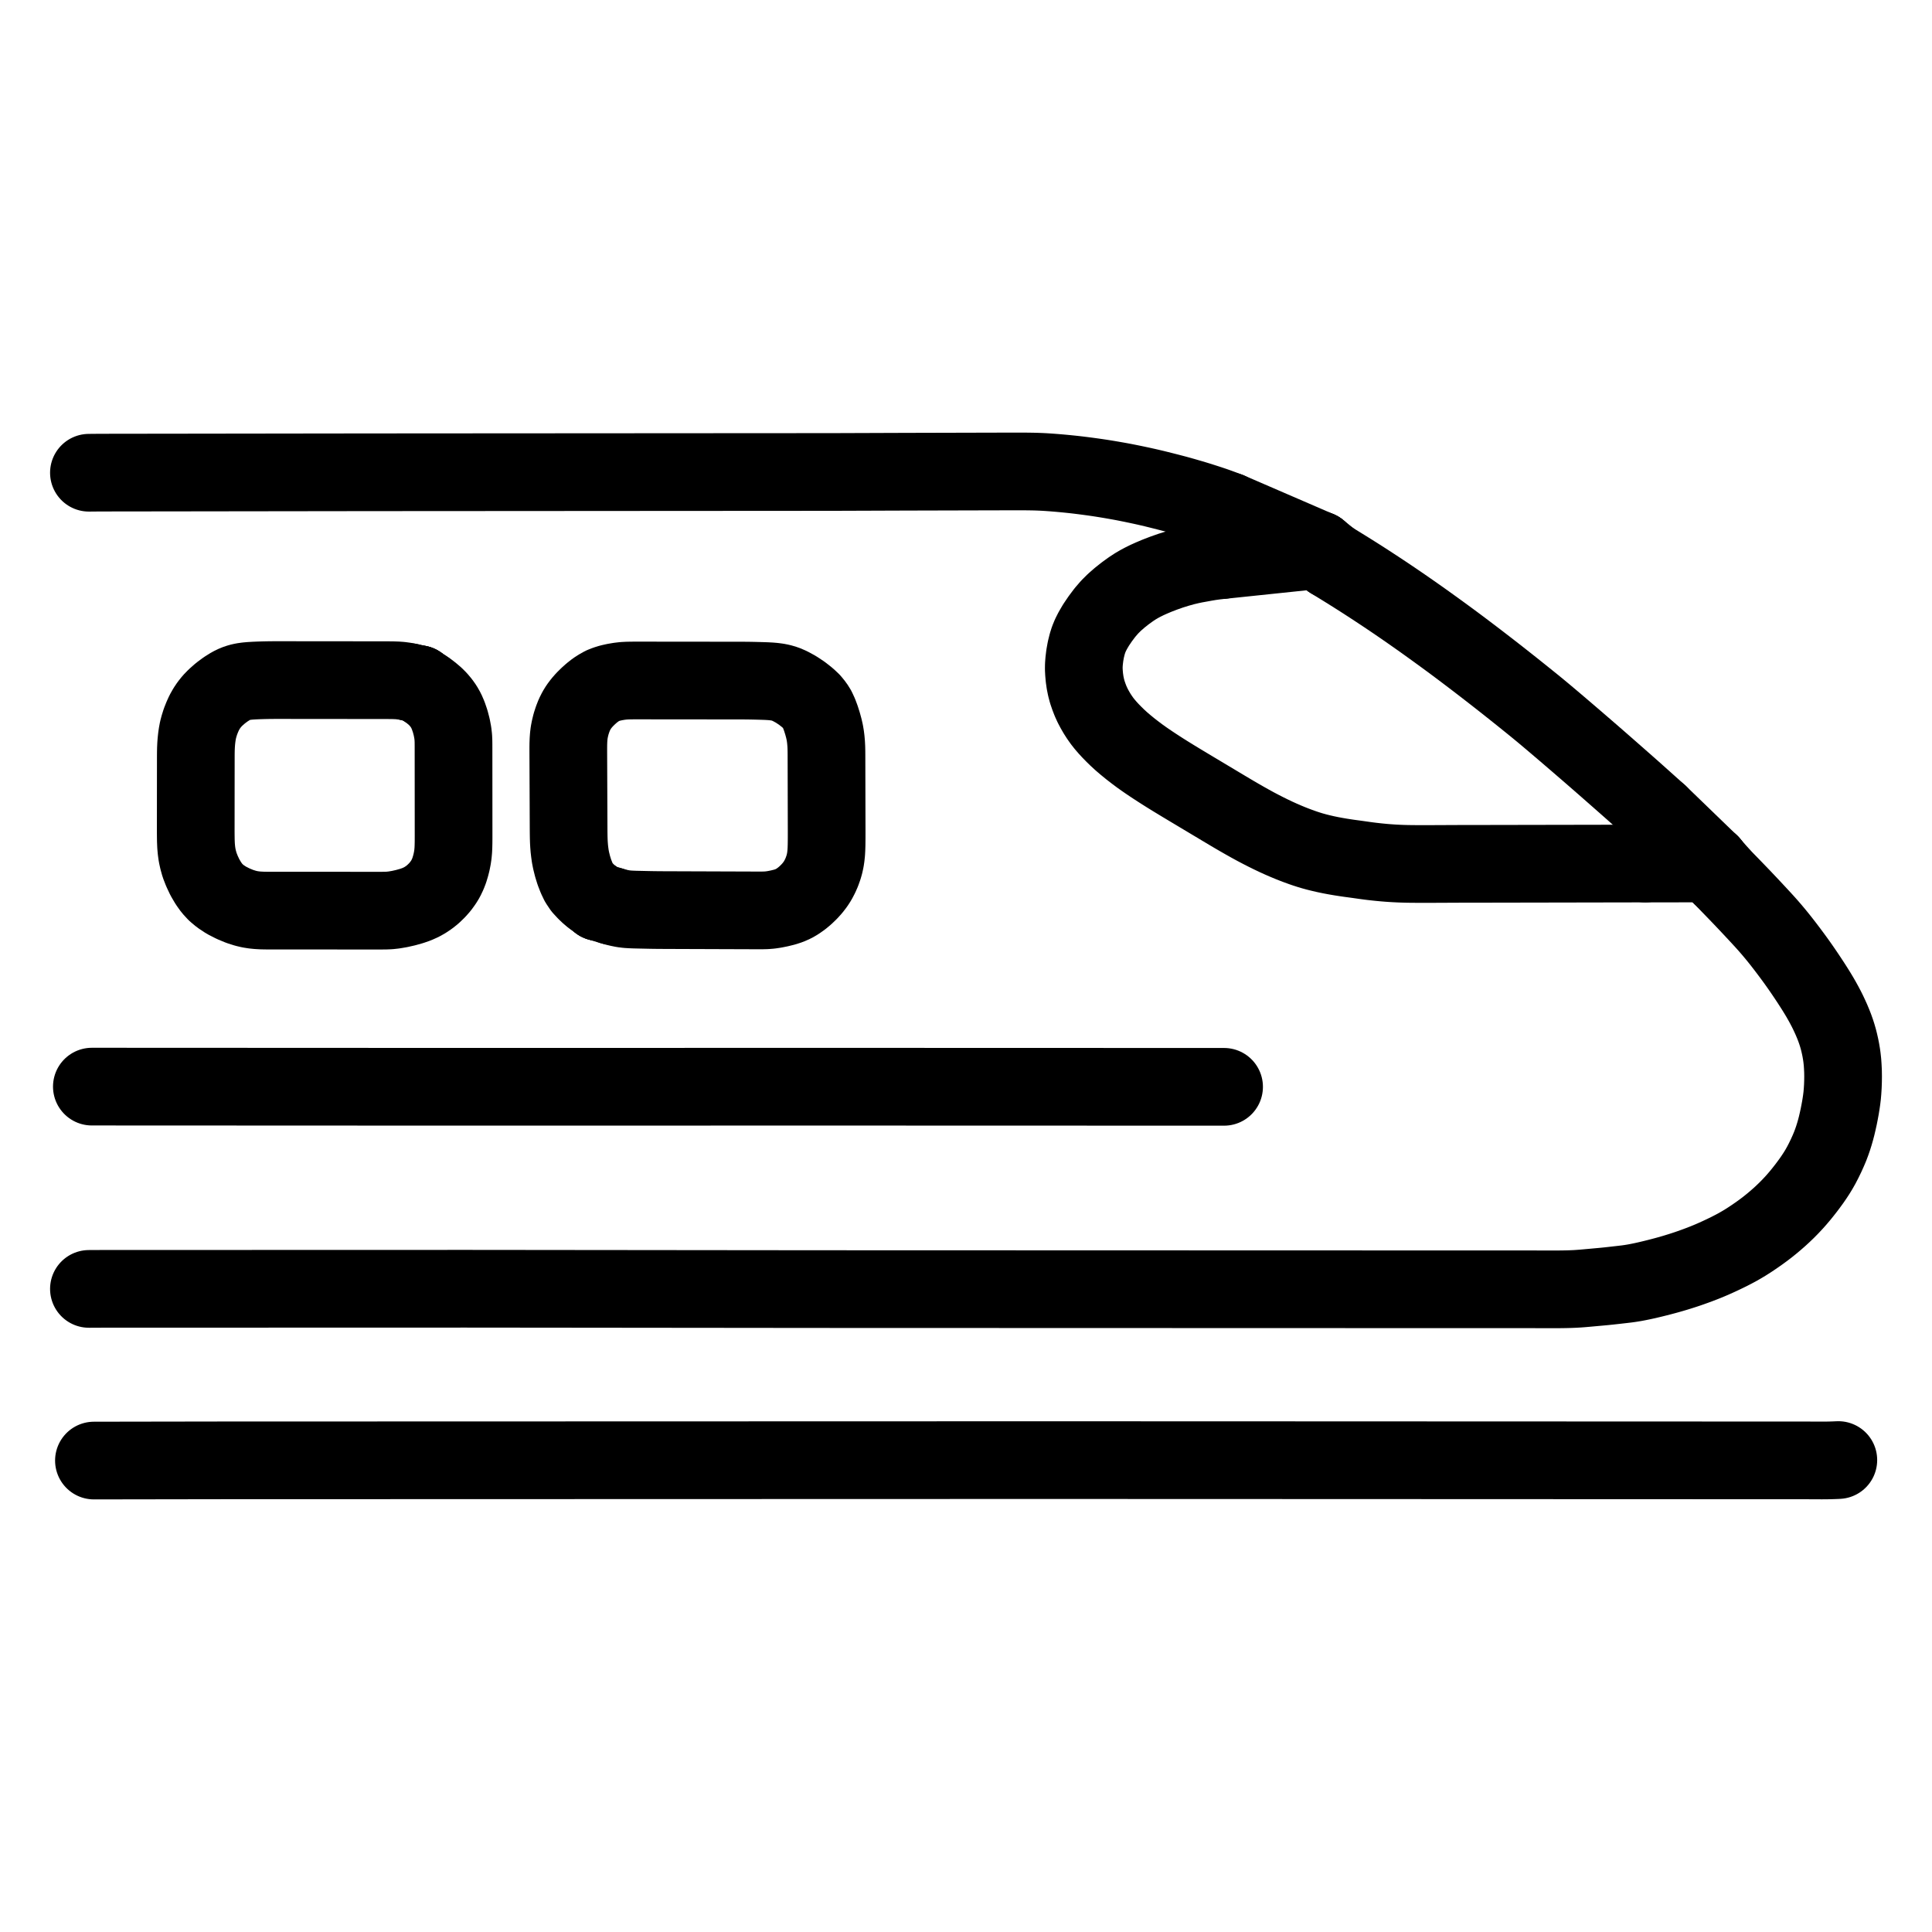 <svg height="1024" width="1024" viewBox="-47.5 -47.5 1119.0 1119.0" xmlns="http://www.w3.org/2000/svg"><g stroke-width="45.0" id="skeleton-paths">
    <path stroke-linejoin="round" stroke-linecap="round" fill="none" stroke-width="45" stroke="black" d="M723.355 276.836L724.904 277.783L726.435 278.720L728.916 280.243L731.498 281.839L734.423 283.662L737.252 285.439L739.731 287.009L742.217 288.599L744.764 290.247L747.645 292.123L750.440 293.956L752.898 295.578L755.221 297.124L757.292 298.515L759.540 300.034L761.609 301.440L763.991 303.068L766.571 304.850L769.527 306.904L772.481 308.971L775.040 310.773L777.439 312.478L779.432 313.907L781.699 315.536L783.976 317.184L786.694 319.152L789.542 321.232L792.195 323.178L794.771 325.085L796.933 326.695L799.194 328.389L801.194 329.898L803.358 331.535L805.356 333.051L807.657 334.804L810.146 336.715L812.997 338.911L815.850 341.121L818.327 343.045L820.610 344.829L822.575 346.372L824.777 348.108L826.879 349.771L829.378 351.756L831.979 353.833L834.881 356.158L837.690 358.418L840.127 360.385L842.455 362.280L844.534 363.990L846.853 365.917L848.917 367.649L851.157 369.539L853.212 371.281L855.595 373.307L857.790 375.179L860.169 377.213L862.216 378.967L864.494 380.924L866.870 382.969L869.596 385.321L872.460 387.797L875.303 390.261L878.155 392.742L880.949 395.181L883.441 397.364L885.935 399.554L888.108 401.465L890.557 403.618L892.728 405.526L895.076 407.593L897.094 409.375L899.288 411.322L901.302 413.118L903.644 415.214L905.802 417.147L908.233 419.326L910.393 421.262L912.125 422.814L913.344 423.907" id="path-0-0"></path>
    <path stroke-linejoin="round" stroke-linecap="round" fill="none" stroke-width="45" stroke="black" d="M660.178 276.911L658.015 277.137L656.073 277.372L653.216 277.769L651.057 278.131L648.706 278.552L646.738 278.914L644.390 279.339L641.954 279.849L638.705 280.615L634.904 281.670L630.651 282.986L626.411 284.481L622.596 285.952L619.328 287.335L616.806 288.473L614.554 289.584L612.538 290.653L610.184 292.025L607.539 293.757L604.294 296.107L601.044 298.676L597.923 301.402L595.242 304.078L592.481 307.268L589.754 310.903L587.271 314.574L585.341 317.888L584.076 320.401L583.042 322.904L582.219 325.498L581.416 328.750L580.812 332.122L580.426 335.320L580.249 337.762L580.218 340.001L580.338 342.269L580.580 345.006L580.986 347.863L581.537 350.592L582.246 353.274L583.187 356.034L584.167 358.568L585.322 361.105L586.457 363.255L587.835 365.649L589.206 367.785L590.781 370.027L592.307 371.967L594.030 373.969L595.695 375.778L597.638 377.769L599.560 379.647L601.913 381.813L604.435 383.969L607.311 386.317L610.156 388.514L612.665 390.390L615.017 392.068L617.077 393.491L619.328 395.009L621.422 396.392L623.704 397.877L625.817 399.231L628.120 400.686L630.237 402.003L632.614 403.464L635.117 404.984L637.833 406.627L640.595 408.284L642.940 409.691L645.345 411.127L647.445 412.384L649.888 413.845L652.479 415.396L655.641 417.288L658.949 419.268L662.118 421.162L664.718 422.713L667.194 424.179L669.806 425.700L673.001 427.535L676.357 429.421L679.660 431.231L682.782 432.873L685.714 434.371L688.719 435.853L691.457 437.158L694.355 438.475L697.135 439.681L699.649 440.727L702.135 441.714L704.150 442.472L706.551 443.346L708.430 443.991L710.697 444.725L712.604 445.298L715.039 445.971L717.547 446.594L720.350 447.241L723.233 447.839L726.054 448.368L728.957 448.868L731.774 449.304L734.221 449.661L736.698 449.993L738.778 450.277L741.183 450.617L743.128 450.894L745.392 451.197L747.332 451.435L749.739 451.706L751.828 451.922L754.245 452.147L756.201 452.307L758.476 452.467L760.420 452.582L762.766 452.698L764.823 452.777L767.167 452.842L769.215 452.877L771.520 452.900L773.569 452.910L775.874 452.915L777.922 452.916L780.227 452.913L782.275 452.908L784.580 452.900L786.628 452.891L788.934 452.879L790.982 452.869L793.287 452.858L795.335 452.849L797.640 452.840L799.688 452.834L801.993 452.830L804.041 452.829L806.347 452.828L808.395 452.826L810.700 452.823L812.748 452.819L815.053 452.815L817.101 452.811L819.406 452.807L821.454 452.803L823.760 452.799L825.808 452.795L828.113 452.791L830.161 452.787L832.466 452.782L834.514 452.779L836.819 452.774L838.867 452.771L841.173 452.766L843.221 452.762L845.526 452.758L847.574 452.754L849.879 452.750L851.927 452.746L854.232 452.742L856.280 452.738L858.586 452.734L860.634 452.730L862.939 452.726L864.987 452.722L867.292 452.718L869.340 452.714L871.645 452.710L873.693 452.706L875.999 452.702L878.047 452.698L880.352 452.693L882.400 452.690L884.705 452.685L886.753 452.682L889.058 452.677L891.107 452.673L893.412 452.669L895.460 452.665L897.807 452.662L899.869 452.659L902.304 452.656L903.801 452.654L905.476 452.652" id="path-1-0"></path>
    <path stroke-linejoin="round" stroke-linecap="round" fill="none" stroke-width="45" stroke="black" d="M4 226.306L5.156 226.297L6.798 226.279L8.846 226.261L11.151 226.248L13.199 226.242L15.504 226.239L17.552 226.236L19.858 226.233L21.906 226.231L24.211 226.227L26.259 226.225L28.564 226.222L30.612 226.219L32.917 226.216L34.965 226.213L37.271 226.210L39.319 226.207L41.624 226.204L43.672 226.202L45.977 226.199L48.025 226.196L50.331 226.193L52.379 226.190L54.684 226.187L56.732 226.184L59.037 226.181L61.085 226.179L63.390 226.176L65.438 226.173L67.744 226.170L69.792 226.167L72.097 226.164L74.145 226.161L76.450 226.158L78.498 226.156L80.803 226.152L82.851 226.150L85.157 226.147L87.205 226.144L89.510 226.141L91.558 226.138L93.863 226.135L95.911 226.132L98.216 226.129L100.264 226.127L102.570 226.124L104.618 226.121L106.923 226.118L108.971 226.115L111.276 226.112L113.324 226.109L115.629 226.106L117.677 226.104L119.983 226.101L122.031 226.098L124.336 226.095L126.384 226.092L128.689 226.089L130.737 226.086L133.042 226.083L135.090 226.081L137.396 226.078L139.444 226.075L141.749 226.072L143.797 226.069L146.102 226.066L148.150 226.063L150.455 226.060L152.503 226.058L154.809 226.054L156.857 226.052L159.162 226.049L161.210 226.046L163.515 226.043L165.563 226.041L167.869 226.039L169.917 226.038L172.222 226.036L174.270 226.035L176.575 226.033L178.623 226.032L180.928 226.030L182.976 226.029L185.282 226.028L187.330 226.026L189.635 226.025L191.683 226.024L193.988 226.022L196.036 226.021L198.341 226.019L200.389 226.018L202.695 226.016L204.743 226.015L207.048 226.014L209.096 226.012L211.401 226.011L213.449 226.009L215.754 226.008L217.802 226.007L220.108 226.005L222.156 226.004L224.461 226.002L226.509 226L228.814 226L230.862 225.998L233.167 225.997L235.215 225.995L237.521 225.994L239.569 225.992L241.874 225.991L243.922 225.990L246.227 225.988L248.275 225.987L250.580 225.985L252.628 225.984L254.934 225.983L256.982 225.981L259.287 225.980L261.335 225.978L263.640 225.977L265.688 225.976L267.993 225.974L270.041 225.973L272.347 225.971L274.395 225.970L276.700 225.968L278.748 225.967L281.053 225.966L283.101 225.964L285.407 225.963L287.455 225.961L289.760 225.960L291.808 225.959L294.113 225.957L296.161 225.956L298.466 225.954L300.514 225.953L302.820 225.952L304.868 225.950L307.173 225.949L309.221 225.947L311.526 225.946L313.574 225.945L315.879 225.943L317.927 225.942L320.233 225.940L322.281 225.939L324.586 225.937L326.634 225.936L328.939 225.935L330.987 225.933L333.292 225.932L335.340 225.930L337.646 225.929L339.694 225.928L341.999 225.926L344.047 225.925L346.352 225.923L348.400 225.922L350.705 225.921L352.753 225.919L355.059 225.918L357.107 225.916L359.412 225.915L361.460 225.914L363.765 225.912L365.813 225.911L368.118 225.909L370.166 225.908L372.472 225.906L374.520 225.905L376.825 225.904L378.873 225.902L381.178 225.901L383.226 225.899L385.531 225.898L387.580 225.897L389.885 225.895L391.933 225.894L394.238 225.892L396.286 225.891L398.591 225.890L400.639 225.888L402.945 225.887L404.993 225.885L407.298 225.884L409.346 225.883L411.651 225.881L413.699 225.880L416.004 225.878L418.052 225.877L420.358 225.875L422.406 225.874L424.711 225.873L426.759 225.871L429.064 225.870L431.112 225.868L433.417 225.866L435.465 225.862L437.771 225.856L439.819 225.849L442.124 225.841L444.172 225.834L446.477 225.825L448.525 225.818L450.830 225.810L452.878 225.802L455.184 225.794L457.232 225.787L459.537 225.779L461.585 225.771L463.890 225.763L465.938 225.755L468.243 225.747L470.291 225.740L472.597 225.732L474.645 225.724L476.950 225.717L478.998 225.711L481.303 225.705L483.351 225.700L485.656 225.694L487.704 225.689L490.010 225.683L492.058 225.678L494.363 225.672L496.411 225.667L498.716 225.661L500.764 225.656L503.069 225.650L505.118 225.645L507.423 225.639L509.471 225.634L511.776 225.628L513.824 225.623L516.129 225.617L518.177 225.612L520.483 225.606L522.531 225.601L524.836 225.595L526.884 225.590L529.189 225.584L531.237 225.579L533.542 225.573L535.590 225.568L537.896 225.562L539.944 225.557L542.249 225.556L544.297 225.560L546.602 225.575L548.650 225.597L550.955 225.637L553.003 225.690L555.309 225.778L557.357 225.883L559.681 226.028L561.732 226.175L564.029 226.355L566.035 226.524L568.339 226.734L570.413 226.933L572.799 227.177L574.840 227.397L577.244 227.676L579.660 227.977L582.492 228.344L585.293 228.726L587.739 229.073L590.130 229.434L592.193 229.760L594.560 230.148L596.584 230.492L598.941 230.903L600.931 231.260L603.392 231.717L605.750 232.181L608.579 232.752L611.333 233.330L613.871 233.873L616.341 234.422L618.470 234.910L620.914 235.487L623.339 236.082L626.109 236.776L628.945 237.499L631.381 238.128L633.884 238.790L635.849 239.330L638.269 240.011L640.219 240.578L642.535 241.252L644.395 241.808L646.578 242.475L648.505 243.087L650.844 243.834L653.050 244.552L655.646 245.423L658.046 246.270L660.698 247.242L662.419 247.890L664.086 248.520" id="path-2-0"></path>
    <path stroke-linejoin="round" stroke-linecap="round" fill="none" stroke-width="45" stroke="black" d="M4 699.023L5.156 699.020L6.798 699.010L8.846 698.999L11.151 698.990L13.199 698.987L15.504 698.986L17.552 698.986L19.858 698.985L21.906 698.984L24.211 698.984L26.259 698.983L28.564 698.983L30.612 698.982L32.917 698.981L34.965 698.981L37.271 698.980L39.319 698.980L41.624 698.979L43.672 698.979L45.977 698.978L48.025 698.977L50.331 698.977L52.379 698.976L54.684 698.976L56.732 698.975L59.037 698.974L61.085 698.974L63.390 698.973L65.438 698.973L67.744 698.972L69.792 698.972L72.097 698.971L74.145 698.970L76.450 698.970L78.498 698.969L80.803 698.969L82.851 698.968L85.157 698.967L87.205 698.967L89.510 698.966L91.558 698.966L93.863 698.965L95.911 698.965L98.216 698.964L100.264 698.963L102.570 698.963L104.618 698.962L106.923 698.962L108.971 698.961L111.276 698.960L113.324 698.960L115.629 698.959L117.677 698.959L119.983 698.958L122.031 698.958L124.336 698.957L126.384 698.956L128.689 698.956L130.737 698.955L133.042 698.955L135.090 698.954L137.396 698.953L139.444 698.953L141.749 698.952L143.797 698.952L146.102 698.951L148.150 698.951L150.455 698.950L152.503 698.949L154.809 698.949L156.857 698.948L159.162 698.948L161.210 698.947L163.515 698.946L165.563 698.946L167.869 698.945L169.917 698.945L172.222 698.944L174.270 698.944L176.575 698.943L178.623 698.942L180.928 698.942L182.976 698.941L185.282 698.941L187.330 698.940L189.635 698.939L191.683 698.939L193.988 698.938L196.036 698.938L198.341 698.937L200.389 698.937L202.695 698.936L204.743 698.935L207.048 698.935L209.096 698.934L211.401 698.934L213.449 698.933L215.754 698.932L217.802 698.932L220.108 698.931L222.156 698.931L224.461 698.932L226.509 698.934L228.814 698.936L230.862 698.938L233.167 698.940L235.215 698.942L237.521 698.945L239.569 698.947L241.874 698.949L243.922 698.951L246.227 698.954L248.275 698.956L250.580 698.958L252.628 698.960L254.934 698.962L256.982 698.964L259.287 698.967L261.335 698.969L263.640 698.971L265.688 698.973L267.993 698.976L270.041 698.978L272.347 698.980L274.395 698.982L276.700 698.984L278.748 698.986L281.053 698.989L283.101 698.991L285.407 698.993L287.455 698.995L289.760 698.998L291.808 699L294.113 699.002L296.161 699.004L298.466 699.006L300.514 699.009L302.820 699.011L304.868 699.013L307.173 699.015L309.221 699.017L311.526 699.020L313.574 699.022L315.879 699.024L317.927 699.026L320.233 699.029L322.281 699.031L324.586 699.033L326.634 699.035L328.939 699.037L330.987 699.039L333.292 699.042L335.340 699.044L337.646 699.046L339.694 699.048L341.999 699.051L344.047 699.053L346.352 699.055L348.400 699.057L350.705 699.059L352.753 699.062L355.059 699.064L357.107 699.066L359.412 699.068L361.460 699.070L363.765 699.073L365.813 699.075L368.118 699.077L370.166 699.079L372.472 699.081L374.520 699.084L376.825 699.086L378.873 699.088L381.178 699.090L383.226 699.092L385.531 699.095L387.580 699.097L389.885 699.099L391.933 699.101L394.238 699.104L396.286 699.106L398.591 699.108L400.639 699.110L402.945 699.112L404.993 699.114L407.298 699.117L409.346 699.119L411.651 699.121L413.699 699.123L416.004 699.126L418.052 699.128L420.358 699.130L422.406 699.132L424.711 699.134L426.759 699.136L429.064 699.138L431.112 699.139L433.417 699.140L435.465 699.141L437.771 699.142L439.819 699.142L442.124 699.143L444.172 699.144L446.477 699.144L448.525 699.145L450.830 699.146L452.878 699.146L455.184 699.147L457.232 699.148L459.537 699.148L461.585 699.149L463.890 699.150L465.938 699.150L468.243 699.151L470.291 699.151L472.597 699.152L474.645 699.153L476.950 699.153L478.998 699.154L481.303 699.155L483.351 699.155L485.656 699.156L487.704 699.157L490.010 699.157L492.058 699.158L494.363 699.159L496.411 699.159L498.716 699.160L500.764 699.161L503.069 699.161L505.118 699.162L507.423 699.163L509.471 699.163L511.776 699.164L513.824 699.165L516.129 699.165L518.177 699.166L520.483 699.167L522.531 699.167L524.836 699.168L526.884 699.168L529.189 699.169L531.237 699.170L533.542 699.170L535.590 699.171L537.896 699.172L539.944 699.172L542.249 699.173L544.297 699.174L546.602 699.174L548.650 699.175L550.955 699.176L553.003 699.176L555.309 699.177L557.357 699.178L559.662 699.178L561.710 699.179L564.015 699.180L566.063 699.180L568.368 699.181L570.416 699.182L572.722 699.182L574.770 699.183L577.075 699.184L579.123 699.184L581.428 699.185L583.476 699.185L585.781 699.186L587.829 699.187L590.135 699.187L592.183 699.188L594.488 699.189L596.536 699.189L598.841 699.190L600.889 699.191L603.194 699.191L605.242 699.192L607.548 699.193L609.596 699.193L611.901 699.194L613.949 699.195L616.254 699.195L618.302 699.196L620.607 699.197L622.656 699.197L624.961 699.198L627.009 699.198L629.314 699.199L631.362 699.200L633.667 699.200L635.715 699.201L638.021 699.202L640.069 699.202L642.374 699.203L644.422 699.204L646.727 699.204L648.775 699.205L651.080 699.206L653.128 699.206L655.434 699.207L657.482 699.208L659.787 699.208L661.835 699.209L664.140 699.210L666.188 699.210L668.493 699.211L670.541 699.212L672.847 699.212L674.895 699.213L677.200 699.214L679.248 699.214L681.553 699.215L683.601 699.215L685.906 699.216L687.954 699.217L690.260 699.217L692.308 699.218L694.613 699.219L696.661 699.219L698.966 699.220L701.014 699.221L703.319 699.221L705.367 699.222L707.673 699.223L709.721 699.223L712.026 699.224L714.074 699.225L716.379 699.225L718.427 699.226L720.732 699.227L722.780 699.227L725.086 699.228L727.134 699.229L729.439 699.229L731.487 699.230L733.792 699.231L735.840 699.231L738.146 699.232L740.194 699.232L742.499 699.233L744.547 699.234L746.852 699.234L748.900 699.235L751.205 699.236L753.253 699.236L755.559 699.237L757.607 699.238L759.912 699.238L761.960 699.239L764.265 699.240L766.313 699.240L768.618 699.241L770.666 699.242L772.972 699.242L775.020 699.243L777.325 699.244L779.373 699.244L781.678 699.245L783.726 699.245L786.031 699.246L788.079 699.247L790.385 699.247L792.433 699.248L794.738 699.249L796.786 699.249L799.091 699.250L801.139 699.251L803.444 699.251L805.492 699.252L807.798 699.253L809.846 699.253L812.151 699.254L814.199 699.255L816.504 699.255L818.552 699.256L820.857 699.257L822.905 699.257L825.211 699.258L827.259 699.259L829.564 699.258L831.612 699.256L833.917 699.252L835.965 699.248L838.342 699.249L840.805 699.256L843.590 699.267L846.416 699.277L848.768 699.284L851.130 699.285L853.078 699.283L855.508 699.269L857.604 699.245L860.018 699.199L862.069 699.143L864.390 699.048L866.438 698.933L868.830 698.755L871.313 698.539L874.104 698.288L876.922 698.031L879.340 697.813L881.851 697.579L884.339 697.324L887.163 697.010L889.982 696.690L892.375 696.416L894.780 696.131L896.817 695.845L899.199 695.455L901.228 695.074L903.541 694.601L905.468 694.183L907.898 693.621L909.924 693.137L912.417 692.517L914.386 692.011L916.743 691.386L918.715 690.845L921.004 690.192L922.927 689.624L925.222 688.918L927.148 688.308L929.544 687.518L931.618 686.804L934.205 685.877L936.382 685.073L938.790 684.149L940.686 683.399L942.985 682.443L945.018 681.564L947.455 680.467L949.541 679.500L951.852 678.397L953.992 677.351L956.498 676.062L958.765 674.850L961.319 673.384L963.333 672.178L965.677 670.686L967.528 669.465L969.788 667.914L971.796 666.505L974.204 664.738L976.408 663.054L978.807 661.116L980.829 659.414L983.032 657.484L985.013 655.671L987.314 653.462L989.371 651.378L991.543 649.063L993.352 647.027L995.252 644.787L996.902 642.745L998.670 640.487L1000.168 638.491L1001.744 636.327L1003.128 634.322L1004.623 632.046L1005.958 629.861L1007.382 627.351L1008.750 624.710L1010.166 621.801L1011.450 618.944L1012.507 616.435L1013.437 613.965L1014.184 611.806L1014.969 609.299L1015.579 607.182L1016.258 604.602L1016.835 602.143L1017.451 599.380L1017.997 596.599L1018.444 594.188L1018.867 591.582L1019.173 589.493L1019.476 587.019L1019.684 584.566L1019.861 581.744L1019.969 578.779L1020 575.904L1019.959 573.002L1019.820 570.116L1019.644 567.603L1019.369 565.065L1019.088 563.044L1018.682 560.668L1018.274 558.611L1017.736 556.251L1017.237 554.281L1016.577 552.004L1015.954 550.069L1015.105 547.669L1014.313 545.655L1013.273 543.169L1012.346 541.114L1011.240 538.755L1010.266 536.810L1009.029 534.461L1007.864 532.350L1006.477 529.932L1005.299 527.961L1003.942 525.766L1002.776 523.925L1001.322 521.673L999.978 519.628L998.425 517.299L997.016 515.220L995.471 512.979L994.029 510.923L992.337 508.560L990.479 506.026L988.323 503.133L986.142 500.269L984.221 497.794L982.341 495.439L980.624 493.338L978.593 490.920L976.695 488.728L974.482 486.253L972.241 483.814L969.722 481.094L967.185 478.378L964.902 475.946L962.610 473.527L960.607 471.431L958.346 469.080L956.333 466.998L954.062 464.658L952.040 462.584L950.418 460.922L949.275 459.754" id="path-3-0"></path>
    <path stroke-linejoin="round" stroke-linecap="round" fill="none" stroke-width="45" stroke="black" d="M723.355 276.836L716.187 271.052" id="path-connection-1"></path>
    <path stroke-linejoin="round" stroke-linecap="round" fill="none" stroke-width="45" stroke="black" d="M660.178 276.911L716.187 271.052" id="path-connection-2"></path>
    <path stroke-linejoin="round" stroke-linecap="round" fill="none" stroke-width="45" stroke="black" d="M664.086 248.520L716.187 271.052" id="path-connection-3"></path>
    <path stroke-linejoin="round" stroke-linecap="round" fill="none" stroke-width="45" stroke="black" d="M913.344 423.907L943.054 452.613" id="path-connection-4"></path>
    <path stroke-linejoin="round" stroke-linecap="round" fill="none" stroke-width="45" stroke="black" d="M905.476 452.652L943.054 452.613" id="path-connection-5"></path>
    <path stroke-linejoin="round" stroke-linecap="round" fill="none" stroke-width="45" stroke="black" d="M949.275 459.754L943.054 452.613" id="path-connection-6"></path>
  </g>
<g stroke-width="45.0" id="skeleton-paths">
    <path stroke-linejoin="round" stroke-linecap="round" fill="none" stroke-width="45" stroke="black" d="M189.816 347.621L188.231 347.274L186.746 347.016L184.438 346.708L182.469 346.566L180.141 346.487L178.076 346.463L175.721 346.452L173.673 346.450L171.368 346.448L169.320 346.446L167.014 346.444L164.966 346.442L162.661 346.440L160.613 346.438L158.308 346.436L156.260 346.434L153.955 346.432L151.907 346.430L149.591 346.428L147.583 346.426L145.257 346.424L143.250 346.422L140.863 346.419L138.845 346.418L136.512 346.416L134.500 346.414L132.188 346.412L130.140 346.410L127.835 346.408L125.787 346.406L123.482 346.404L121.434 346.402L119.129 346.400L117.080 346.399L114.775 346.396L112.727 346.395L110.351 346.404L107.936 346.430L105.235 346.486L102.449 346.569L99.995 346.673L97.508 346.820L95.475 347L93.208 347.324L91.175 347.786L88.824 348.584L86.287 349.817L83.240 351.728L80.182 353.994L77.374 356.475L75.288 358.615L73.510 360.854L72.139 362.899L70.772 365.323L69.655 367.789L68.599 370.461L67.785 373.062L67.191 375.308L66.768 377.588L66.476 379.596L66.226 381.908L66.072 383.956L65.969 386.261L65.929 388.310L65.911 390.615L65.910 392.663L65.907 394.968L65.905 397.016L65.903 399.321L65.901 401.369L65.899 403.690L65.897 405.709L65.894 408.051L65.891 410.070L65.889 412.457L65.887 414.466L65.886 416.781L65.885 418.783L65.883 421.088L65.881 423.136L65.879 425.441L65.877 427.489L65.874 429.794L65.872 431.842L65.871 434.192L65.889 436.667L65.928 439.439L66.053 442.406L66.294 445.079L66.674 447.813L67.245 450.409L68.093 453.460L69.450 456.966L71.178 460.645L73.252 464.160L75.244 466.930L77.553 469.443L80.177 471.630L83.658 473.931L87.587 475.924L91.396 477.502L94.702 478.546L97.171 479.129L99.588 479.513L101.662 479.720L104.021 479.856L106.069 479.903L108.374 479.922L110.422 479.926L112.727 479.926L114.775 479.927L117.080 479.928L119.129 479.928L121.434 479.929L123.482 479.929L125.787 479.930L127.835 479.931L130.140 479.931L132.188 479.932L134.494 479.933L136.542 479.933L138.847 479.934L140.895 479.934L143.200 479.935L145.248 479.936L147.553 479.936L149.601 479.937L151.907 479.938L153.955 479.938L156.260 479.939L158.308 479.940L160.613 479.940L162.661 479.941L164.966 479.941L167.014 479.942L169.320 479.943L171.368 479.943L173.673 479.941L175.721 479.924L178.111 479.824L180.678 479.545L183.955 478.989L187.436 478.202L190.899 477.232L193.774 476.231L196.405 475.054L198.657 473.808L201.081 472.173L203.270 470.415L205.633 468.127L207.545 465.962L209.361 463.454L210.646 461.335L211.852 458.793L212.706 456.595L213.489 454.003L214.039 451.855L214.527 449.351L214.831 447.277L215.045 444.908L215.135 442.878L215.190 440.559L215.206 438.501L215.211 436.195L215.210 434.147L215.208 431.842L215.207 429.794L215.205 427.489L215.204 425.441L215.202 423.136L215.201 421.088L215.199 418.782L215.198 416.734L215.196 414.429L215.195 412.381L215.193 410.076L215.192 408.028L215.190 405.723L215.189 403.675L215.187 401.369L215.186 399.321L215.185 397.016L215.183 394.968L215.182 392.663L215.180 390.615L215.179 388.310L215.177 386.261L215.172 383.956L215.152 381.908L215.049 379.514L214.756 376.947L214.142 373.687L213.249 370.263L212.102 366.907L210.912 364.168L209.523 361.713L208.071 359.651L206.310 357.553L204.500 355.742L202.259 353.841L200.673 352.619L198.912 351.433" id="path-0-0"></path>
    <path stroke-linejoin="round" stroke-linecap="round" fill="none" stroke-width="45" stroke="black" d="M189.816 347.621L194.908 348.737" id="path-extension-1"></path>
    <path stroke-linejoin="round" stroke-linecap="round" fill="none" stroke-width="45" stroke="black" d="M198.912 351.433L194.908 348.737" id="path-extension-2"></path>
    <path stroke-linejoin="round" stroke-linecap="round" fill="none" stroke-width="45" stroke="black" d="M194.908 348.737L194.908 348.737" id="path-connection-1"></path>
  </g>
<g stroke-width="45.0" id="skeleton-paths">
    <path stroke-linejoin="round" stroke-linecap="round" fill="none" stroke-width="45" stroke="black" d="M296.076 472.450L293.977 470.869L291.898 468.902L289.610 466.430L287.789 463.718L286.455 460.936L285.145 457.577L284.126 454.266L283.317 451.031L282.815 448.490L282.472 446.009L282.245 444.032L282.068 441.797L281.963 439.929L281.890 437.659L281.856 435.631L281.834 433.293L281.826 431.245L281.816 428.940L281.808 426.892L281.798 424.587L281.790 422.539L281.781 420.233L281.772 418.185L281.763 415.880L281.754 413.832L281.745 411.527L281.737 409.479L281.727 407.174L281.719 405.126L281.709 402.820L281.701 400.772L281.692 398.467L281.683 396.419L281.674 394.114L281.665 392.066L281.656 389.761L281.648 387.713L281.648 385.407L281.672 383.359L281.755 381.054L281.901 379.053L282.168 376.776L282.610 374.504L283.257 371.845L284.156 369.087L285.151 366.536L286.383 364.078L287.672 361.974L289.338 359.753L291.082 357.765L293.181 355.685L295.157 353.919L297.343 352.202L299.399 350.860L301.477 349.692L303.611 348.851L305.885 348.148L308.542 347.555L311.175 347.107L313.578 346.820L315.879 346.694L317.927 346.648L320.233 346.632L322.281 346.633L324.586 346.635L326.634 346.637L328.939 346.640L330.987 346.642L333.292 346.644L335.340 346.646L337.646 346.648L339.694 346.650L341.999 346.652L344.047 346.654L346.352 346.656L348.400 346.658L350.705 346.660L352.753 346.662L355.059 346.664L357.107 346.666L359.412 346.668L361.460 346.670L363.765 346.673L365.813 346.674L368.118 346.677L370.166 346.679L372.472 346.681L374.520 346.683L376.825 346.685L378.873 346.687L381.178 346.689L383.226 346.695L385.531 346.714L387.580 346.747L389.885 346.796L391.933 346.848L394.281 346.914L396.331 346.985L398.635 347.112L400.519 347.269L402.702 347.552L404.634 347.929L407.148 348.649L409.905 349.821L413.412 351.717L416.894 354.015L420.111 356.541L422.492 358.761L424.352 361.037L425.702 363.173L426.908 365.771L427.936 368.524L428.883 371.502L429.654 374.314L430.181 376.647L430.566 378.938L430.815 380.971L431.014 383.308L431.119 385.393L431.170 387.706L431.186 389.761L431.191 392.066L431.196 394.114L431.201 396.419L431.206 398.467L431.212 400.772L431.216 402.820L431.222 405.126L431.227 407.174L431.232 409.479L431.237 411.527L431.242 413.832L431.247 415.880L431.252 418.185L431.257 420.233L431.263 422.539L431.267 424.587L431.273 426.892L431.278 428.940L431.283 431.245L431.288 433.293L431.290 435.598L431.285 437.646L431.268 439.961L431.241 441.966L431.167 444.282L431.058 446.268L430.814 448.656L430.525 450.609L430.018 452.972L429.418 455.030L428.496 457.620L427.467 459.951L426.143 462.474L424.766 464.618L422.994 466.912L421.135 468.968L418.873 471.142L416.733 472.925L414.315 474.624L412.148 475.890L409.531 477.031L406.940 477.874L403.898 478.623L401.101 479.181L398.606 479.550L396.286 479.739L394.238 479.793L391.933 479.807L389.885 479.800L387.580 479.791L385.531 479.784L383.226 479.776L381.178 479.769L378.873 479.761L376.825 479.754L374.520 479.746L372.472 479.738L370.166 479.730L368.118 479.723L365.813 479.715L363.765 479.708L361.460 479.700L359.412 479.692L357.107 479.684L355.059 479.677L352.753 479.669L350.705 479.662L348.400 479.654L346.352 479.646L344.047 479.638L341.999 479.631L339.694 479.623L337.646 479.616L335.340 479.604L333.292 479.588L330.987 479.559L328.939 479.523L326.634 479.475L324.586 479.430L322.281 479.379L320.233 479.334L317.886 479.239L315.829 479.114L313.409 478.819L310.932 478.312L308.791 477.796L306.776 477.191" id="path-0-0"></path>
    <path stroke-linejoin="round" stroke-linecap="round" fill="none" stroke-width="45" stroke="black" d="M296.076 472.450L299.456 474.996" id="path-extension-1"></path>
    <path stroke-linejoin="round" stroke-linecap="round" fill="none" stroke-width="45" stroke="black" d="M306.776 477.191L299.456 474.996" id="path-extension-2"></path>
    <path stroke-linejoin="round" stroke-linecap="round" fill="none" stroke-width="45" stroke="black" d="M299.456 474.996L299.456 474.996" id="path-connection-1"></path>
  </g>
<g stroke-width="45.0" id="skeleton-paths">
    <path stroke-linejoin="round" stroke-linecap="round" fill="none" stroke-width="45" stroke="black" d="M5.703 581.864L8.337 581.865L11.450 581.866L15.803 581.868L20.156 581.870L24.509 581.871L28.863 581.873L33.216 581.875L37.569 581.877L41.922 581.879L46.276 581.881L50.629 581.882L54.982 581.884L59.335 581.886L63.689 581.888L68.042 581.890L72.395 581.892L76.749 581.893L81.102 581.895L85.455 581.897L89.808 581.899L94.162 581.901L98.515 581.903L102.868 581.904L107.221 581.906L111.575 581.908L115.928 581.910L120.281 581.912L124.634 581.914L128.988 581.915L133.341 581.917L137.694 581.919L142.047 581.921L146.401 581.923L150.754 581.925L155.107 581.926L159.460 581.928L163.814 581.930L168.167 581.932L172.520 581.934L176.873 581.936L181.227 581.937L185.580 581.939L189.933 581.941L194.287 581.943L198.640 581.945L202.993 581.947L207.346 581.948L211.700 581.950L216.053 581.952L220.406 581.954L224.759 581.954L229.113 581.955L233.466 581.954L237.819 581.953L242.172 581.952L246.526 581.951L250.879 581.951L255.232 581.950L259.585 581.949L263.939 581.948L268.292 581.947L272.645 581.946L276.998 581.945L281.352 581.945L285.705 581.944L290.058 581.943L294.412 581.942L298.765 581.941L303.118 581.940L307.471 581.939L311.825 581.938L316.178 581.938L320.531 581.937L324.884 581.936L329.238 581.935L333.591 581.934L337.944 581.933L342.297 581.932L346.651 581.932L351.004 581.931L355.357 581.930L359.710 581.929L364.064 581.928L368.417 581.927L372.770 581.926L377.123 581.926L381.477 581.925L385.830 581.924L390.183 581.923L394.536 581.922L398.890 581.921L403.243 581.920L407.596 581.920L411.950 581.919L416.303 581.918L420.656 581.917L425.009 581.916L429.363 581.916L433.716 581.916L438.069 581.917L442.422 581.918L446.776 581.919L451.129 581.920L455.482 581.921L459.835 581.923L464.189 581.924L468.542 581.925L472.895 581.927L477.248 581.928L481.602 581.929L485.955 581.930L490.308 581.932L494.661 581.933L499.015 581.934L503.368 581.936L507.721 581.937L512.074 581.938L516.428 581.939L520.781 581.941L525.134 581.942L529.488 581.943L533.841 581.945L538.194 581.946L542.547 581.947L546.901 581.948L551.254 581.950L555.607 581.951L559.960 581.952L564.314 581.954L568.667 581.955L573.020 581.956L577.373 581.958L581.727 581.959L586.080 581.960L590.433 581.961L594.786 581.963L599.140 581.964L603.493 581.965L607.846 581.967L612.199 581.968L616.553 581.969L620.906 581.970L625.259 581.972L629.612 581.973L633.966 581.974L638.319 581.976L642.672 581.977L647.026 581.978L651.379 581.979L655.732 581.981L658.844 581.982L661.479 581.982" id="path-0-0"></path>
  </g>
<g stroke-width="45.0" id="skeleton-paths">
    <path stroke-linejoin="round" stroke-linecap="round" fill="none" stroke-width="45" stroke="black" d="M6.902 798.444L8.058 798.443L9.700 798.440L11.748 798.437L14.053 798.433L16.101 798.430L18.407 798.426L20.455 798.423L22.760 798.419L24.808 798.416L27.113 798.412L29.161 798.409L31.466 798.405L33.514 798.402L35.820 798.398L37.868 798.395L40.173 798.391L42.221 798.388L44.526 798.384L46.574 798.381L48.879 798.377L50.927 798.374L53.233 798.371L55.281 798.367L57.586 798.364L59.634 798.360L61.939 798.357L63.987 798.353L66.292 798.350L68.340 798.346L70.646 798.343L72.694 798.339L74.999 798.336L77.047 798.333L79.352 798.329L81.400 798.327L83.705 798.325L85.754 798.324L88.059 798.323L90.107 798.323L92.412 798.322L94.460 798.322L96.765 798.321L98.813 798.321L101.119 798.320L103.167 798.319L105.472 798.319L107.520 798.318L109.825 798.317L111.873 798.317L114.178 798.316L116.226 798.316L118.532 798.315L120.580 798.315L122.885 798.314L124.933 798.313L127.238 798.313L129.286 798.312L131.591 798.312L133.639 798.311L135.945 798.310L137.993 798.310L140.298 798.309L142.346 798.309L144.651 798.308L146.699 798.307L149.004 798.307L151.052 798.306L153.358 798.306L155.406 798.305L157.711 798.304L159.759 798.304L162.064 798.303L164.112 798.303L166.417 798.302L168.465 798.301L170.771 798.301L172.819 798.300L175.124 798.300L177.172 798.299L179.477 798.298L181.525 798.298L183.830 798.297L185.878 798.297L188.184 798.296L190.232 798.295L192.537 798.295L194.585 798.294L196.890 798.294L198.938 798.293L201.243 798.292L203.292 798.292L205.597 798.291L207.645 798.291L209.950 798.290L211.998 798.289L214.303 798.289L216.351 798.288L218.657 798.288L220.705 798.287L223.010 798.286L225.058 798.286L227.363 798.285L229.411 798.285L231.716 798.284L233.764 798.283L236.070 798.283L238.118 798.282L240.423 798.282L242.471 798.281L244.776 798.280L246.824 798.280L249.129 798.279L251.177 798.279L253.483 798.278L255.531 798.277L257.836 798.277L259.884 798.276L262.189 798.276L264.237 798.275L266.542 798.274L268.590 798.274L270.896 798.273L272.944 798.273L275.249 798.272L277.297 798.271L279.602 798.271L281.650 798.270L283.955 798.270L286.003 798.269L288.309 798.268L290.357 798.268L292.662 798.267L294.710 798.267L297.015 798.266L299.063 798.265L301.368 798.265L303.416 798.264L305.722 798.264L307.770 798.263L310.075 798.262L312.123 798.262L314.428 798.261L316.476 798.261L318.804 798.260L320.860 798.259L323.306 798.259L325.547 798.258L328.248 798.257L330.602 798.257L333.172 798.256L335.304 798.255L337.646 798.255L339.694 798.254L341.999 798.254L344.047 798.253L346.352 798.252L348.400 798.252L350.705 798.251L352.753 798.251L355.059 798.250L357.107 798.249L359.412 798.249L361.460 798.248L363.765 798.248L365.813 798.247L368.118 798.246L370.166 798.246L372.472 798.245L374.520 798.245L376.825 798.244L378.873 798.243L381.178 798.243L383.226 798.242L385.531 798.242L387.580 798.241L389.885 798.240L391.933 798.240L394.238 798.239L396.286 798.239L398.591 798.238L400.639 798.237L402.945 798.237L404.993 798.236L407.298 798.236L409.346 798.235L411.651 798.234L413.699 798.234L416.004 798.233L418.052 798.233L420.358 798.232L422.406 798.231L424.711 798.231L426.759 798.230L429.064 798.230L431.112 798.229L433.417 798.228L435.465 798.228L437.771 798.227L439.819 798.227L442.124 798.226L444.172 798.225L446.477 798.225L448.525 798.224L450.830 798.224L452.878 798.223L455.184 798.222L457.232 798.222L459.537 798.221L461.585 798.221L463.890 798.220L465.938 798.219L468.243 798.219L470.291 798.218L472.597 798.218L474.645 798.217L476.950 798.216L478.998 798.216L481.303 798.215L483.351 798.215L485.656 798.214L487.704 798.213L490.010 798.213L492.058 798.212L494.363 798.212L496.411 798.211L498.716 798.210L500.764 798.210L503.069 798.209L505.118 798.209L507.423 798.208L509.471 798.207L511.776 798.207L513.824 798.206L516.129 798.206L518.177 798.205L520.483 798.204L522.531 798.204L524.836 798.203L526.884 798.203L529.189 798.202L531.237 798.201L533.542 798.201L535.590 798.200L537.896 798.200L539.944 798.199L542.249 798.198L544.297 798.198L546.602 798.197L548.650 798.197L550.955 798.196L553.003 798.195L555.309 798.195L557.357 798.195L559.662 798.196L561.710 798.197L564.015 798.197L566.063 798.198L568.368 798.198L570.416 798.199L572.722 798.200L574.770 798.200L577.075 798.201L579.123 798.202L581.428 798.202L583.476 798.203L585.781 798.204L587.829 798.204L590.135 798.205L592.183 798.206L594.488 798.206L596.536 798.207L598.841 798.208L600.889 798.208L603.194 798.209L605.242 798.209L607.548 798.210L609.596 798.211L611.901 798.211L613.949 798.212L616.254 798.213L618.302 798.213L620.607 798.214L622.656 798.215L624.961 798.215L627.009 798.216L629.314 798.217L631.362 798.217L633.667 798.218L635.715 798.218L638.021 798.219L640.069 798.220L642.374 798.220L644.422 798.221L646.727 798.222L648.775 798.222L651.080 798.223L653.128 798.224L655.434 798.224L657.482 798.225L659.787 798.226L661.835 798.227L664.140 798.228L666.188 798.228L668.493 798.229L670.541 798.230L672.847 798.231L674.895 798.232L677.200 798.232L679.248 798.233L681.553 798.234L683.601 798.235L685.906 798.236L687.954 798.237L690.260 798.237L692.308 798.238L694.613 798.239L696.661 798.240L698.966 798.241L701.014 798.241L703.319 798.242L705.367 798.243L707.673 798.244L709.721 798.245L712.026 798.246L714.074 798.246L716.379 798.247L718.427 798.248L720.732 798.249L722.780 798.250L725.086 798.251L727.134 798.251L729.439 798.252L731.487 798.253L733.792 798.254L735.840 798.255L738.146 798.255L740.194 798.256L742.499 798.257L744.547 798.258L746.852 798.259L748.900 798.259L751.205 798.260L753.253 798.261L755.559 798.262L757.607 798.263L759.912 798.264L761.960 798.264L764.265 798.265L766.313 798.266L768.618 798.267L770.666 798.268L772.972 798.269L775.020 798.269L777.325 798.270L779.373 798.271L781.678 798.272L783.726 798.273L786.031 798.273L788.079 798.274L790.385 798.275L792.433 798.276L794.738 798.277L796.786 798.277L799.091 798.278L801.139 798.279L803.444 798.280L805.492 798.281L807.798 798.282L809.846 798.282L812.151 798.283L814.199 798.284L816.504 798.285L818.552 798.286L820.857 798.287L822.905 798.287L825.211 798.288L827.259 798.289L829.564 798.290L831.612 798.291L833.917 798.291L835.965 798.292L838.270 798.293L840.318 798.294L842.624 798.295L844.672 798.296L846.977 798.296L849.025 798.297L851.330 798.298L853.378 798.299L855.684 798.300L857.732 798.300L860.037 798.301L862.085 798.302L864.390 798.303L866.438 798.304L868.743 798.305L870.791 798.305L873.097 798.306L875.145 798.307L877.450 798.308L879.498 798.309L881.803 798.309L883.851 798.310L886.156 798.311L888.204 798.312L890.510 798.313L892.558 798.314L894.863 798.314L896.911 798.315L899.216 798.316L901.264 798.317L903.569 798.318L905.617 798.318L907.923 798.319L909.971 798.320L912.276 798.321L914.324 798.322L916.629 798.323L918.677 798.323L920.982 798.324L923.030 798.325L925.336 798.326L927.384 798.327L929.689 798.328L931.737 798.328L934.042 798.329L936.090 798.330L938.395 798.331L940.443 798.332L942.749 798.332L944.797 798.333L947.102 798.334L949.150 798.335L951.455 798.336L953.503 798.336L955.808 798.337L957.856 798.338L960.162 798.339L962.210 798.340L964.515 798.341L966.563 798.341L968.868 798.342L970.916 798.343L973.222 798.344L975.270 798.345L977.575 798.346L979.623 798.346L981.928 798.347L983.976 798.348L986.281 798.349L988.329 798.350L990.635 798.350L992.683 798.350L994.988 798.350L997.036 798.349L999.341 798.354L1001.389 798.363L1003.694 798.377L1005.742 798.387L1008.048 798.389L1010.096 798.376L1012.401 798.336L1014.449 798.273L1016.091 798.210L1017.247 798.153" id="path-0-0"></path>
  </g>
</svg>